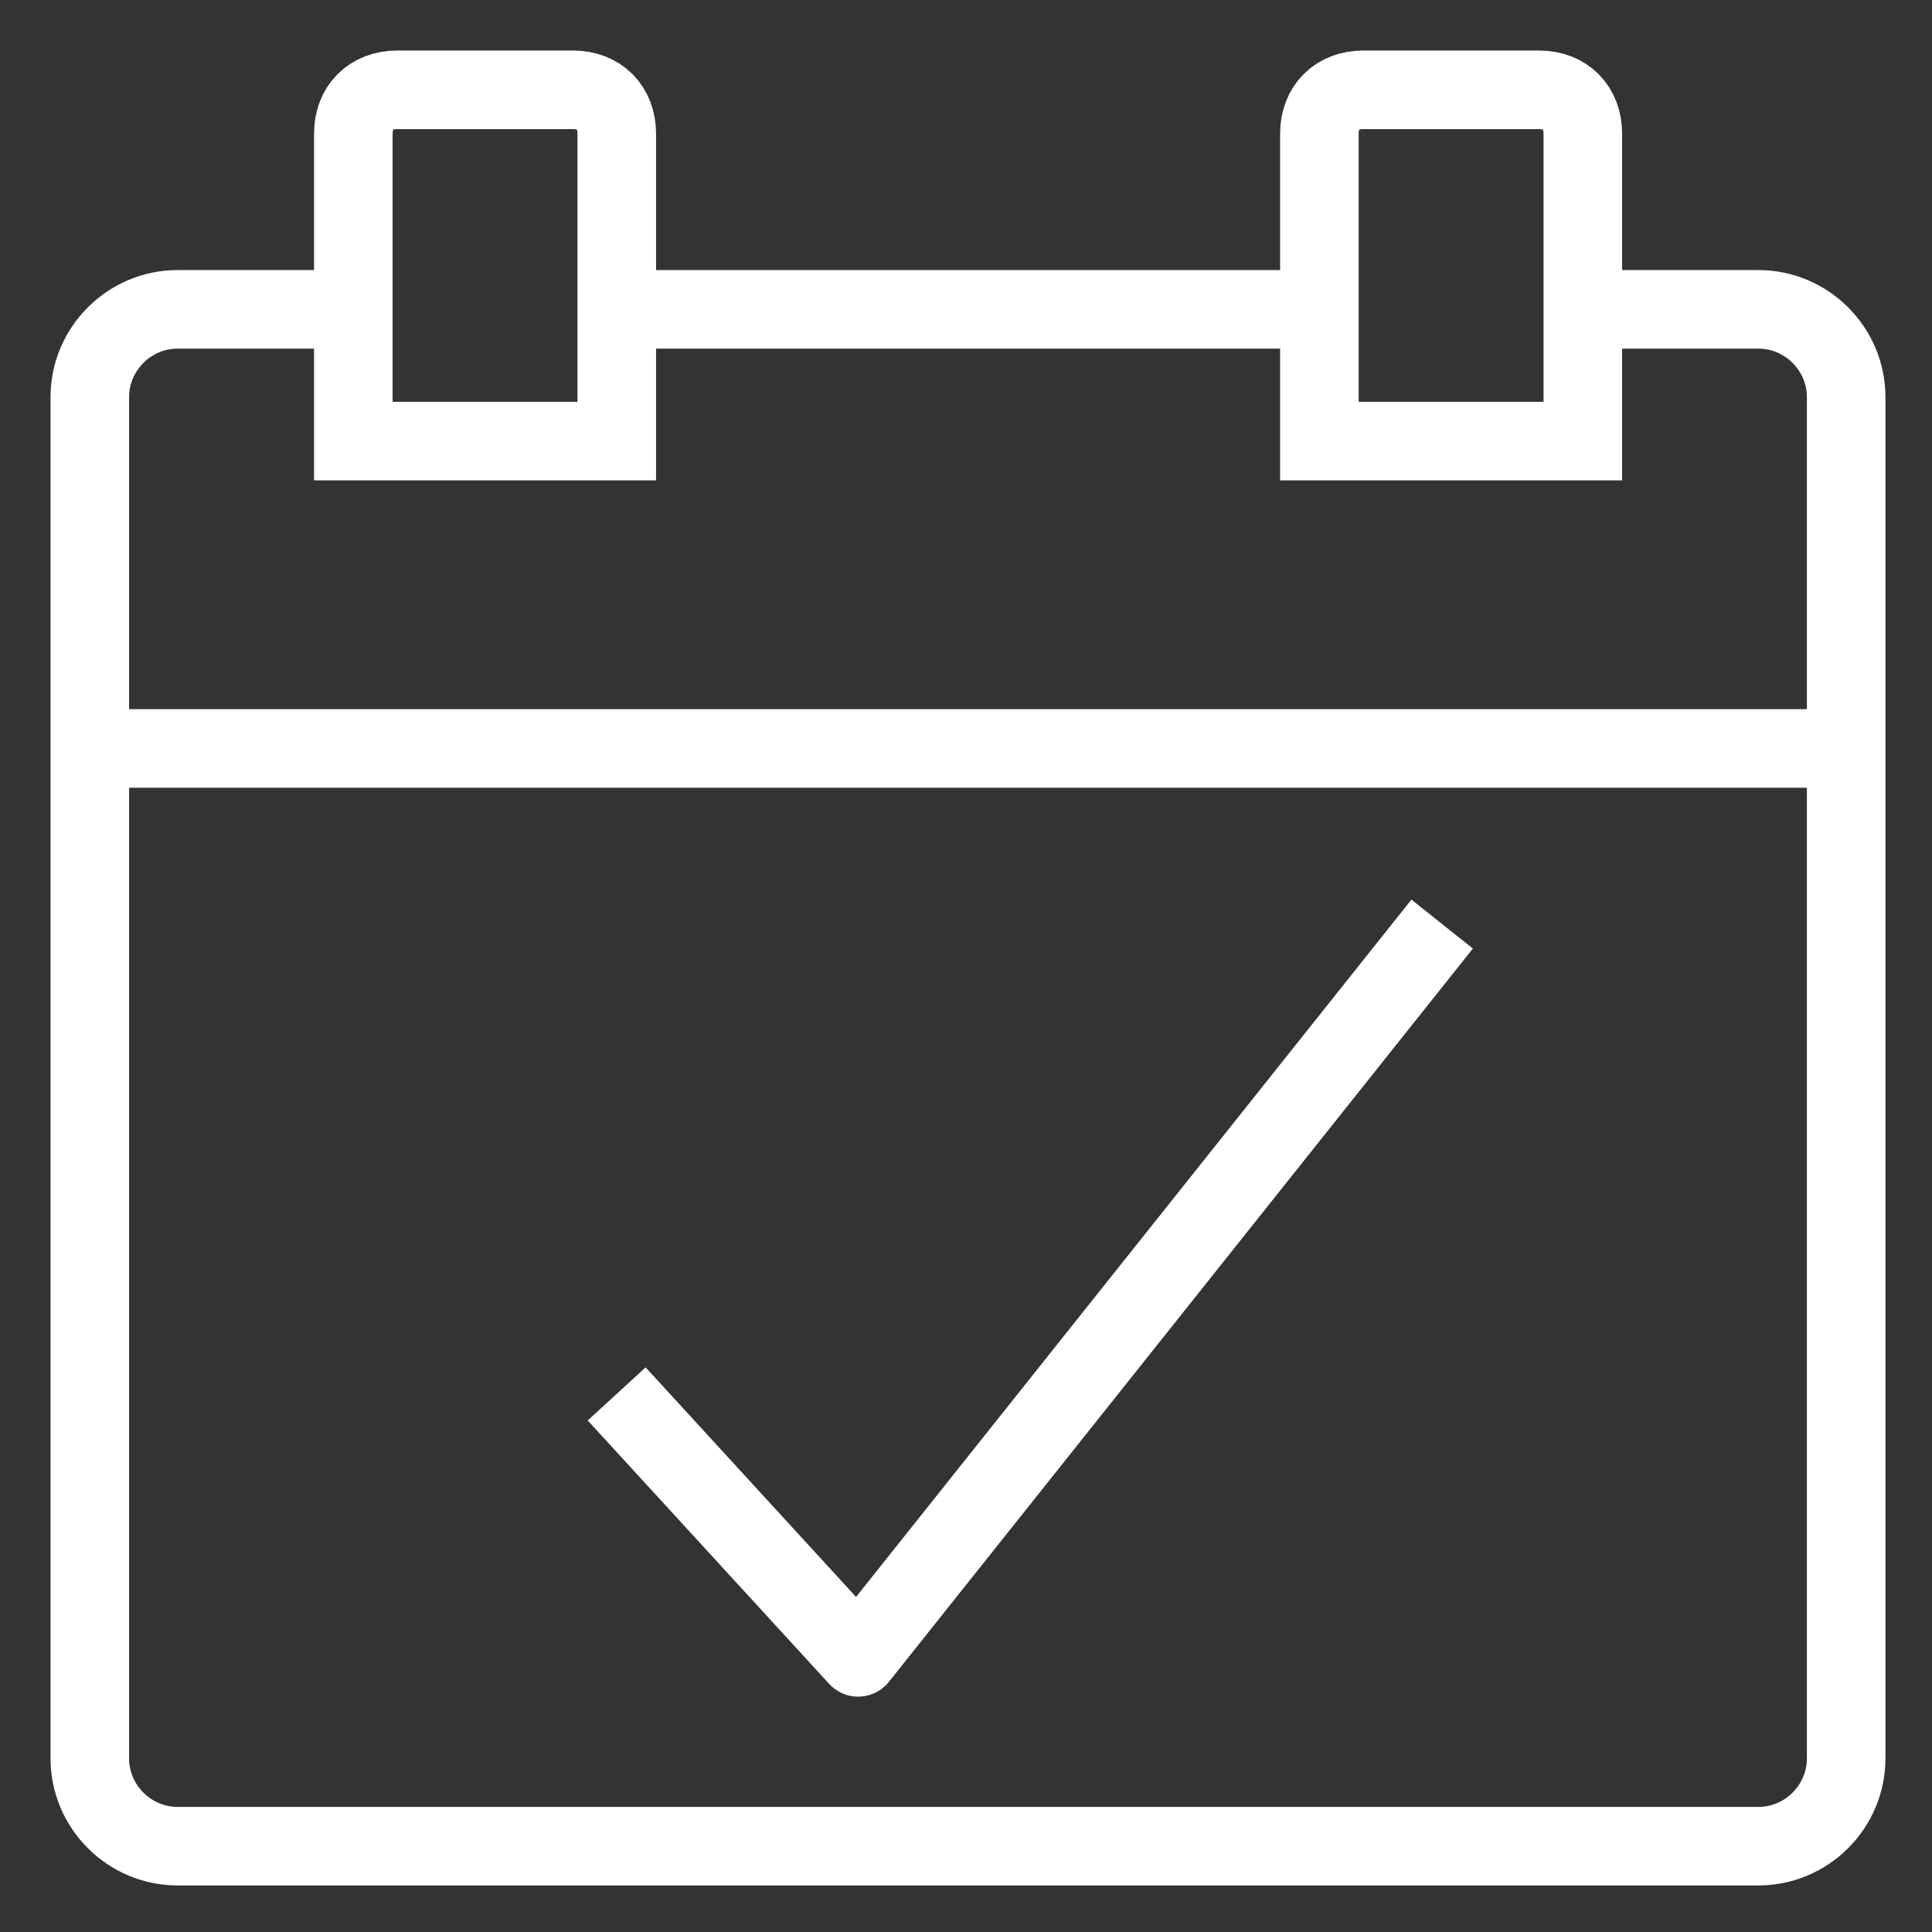 <svg width="33" height="33" viewBox="0 0 33 33" fill="none" xmlns="http://www.w3.org/2000/svg">
<rect x="0" y="0" width="33" height="33" fill="#333333" stroke="none"/>
<path d="M31.534 12.784H28.534H18.034H1.534" stroke="white" stroke-width="1.342" stroke-miterlimit="10"/>
<path d="M22.533 5.284H10.533" stroke="white" stroke-width="1.342" stroke-miterlimit="10"/>
<path d="M6.034 5.284H3.034C2.209 5.284 1.534 5.959 1.534 6.784V30.034C1.534 30.859 2.209 31.534 3.034 31.534H30.034C30.859 31.534 31.534 30.859 31.534 30.034V6.784C31.534 5.959 30.859 5.284 30.034 5.284H27.034" stroke="white" stroke-width="1.342" stroke-miterlimit="10"/>
<path d="M26.286 1.534H23.286C22.836 1.534 22.536 1.834 22.536 2.284V7.534H27.036V2.284C27.036 1.834 26.736 1.534 26.286 1.534Z" stroke="white" stroke-width="1.342" stroke-miterlimit="10"/>
<path d="M9.785 1.534H6.785C6.335 1.534 6.035 1.834 6.035 2.284V7.534H10.535V2.284C10.535 1.834 10.235 1.534 9.785 1.534Z" stroke="white" stroke-width="1.342" stroke-miterlimit="10"/>
<path d="M10.533 23.809L14.658 28.309L24.633 15.784" stroke="white" stroke-width="1.342" stroke-miterlimit="10" stroke-linejoin="round"/>
</svg>
